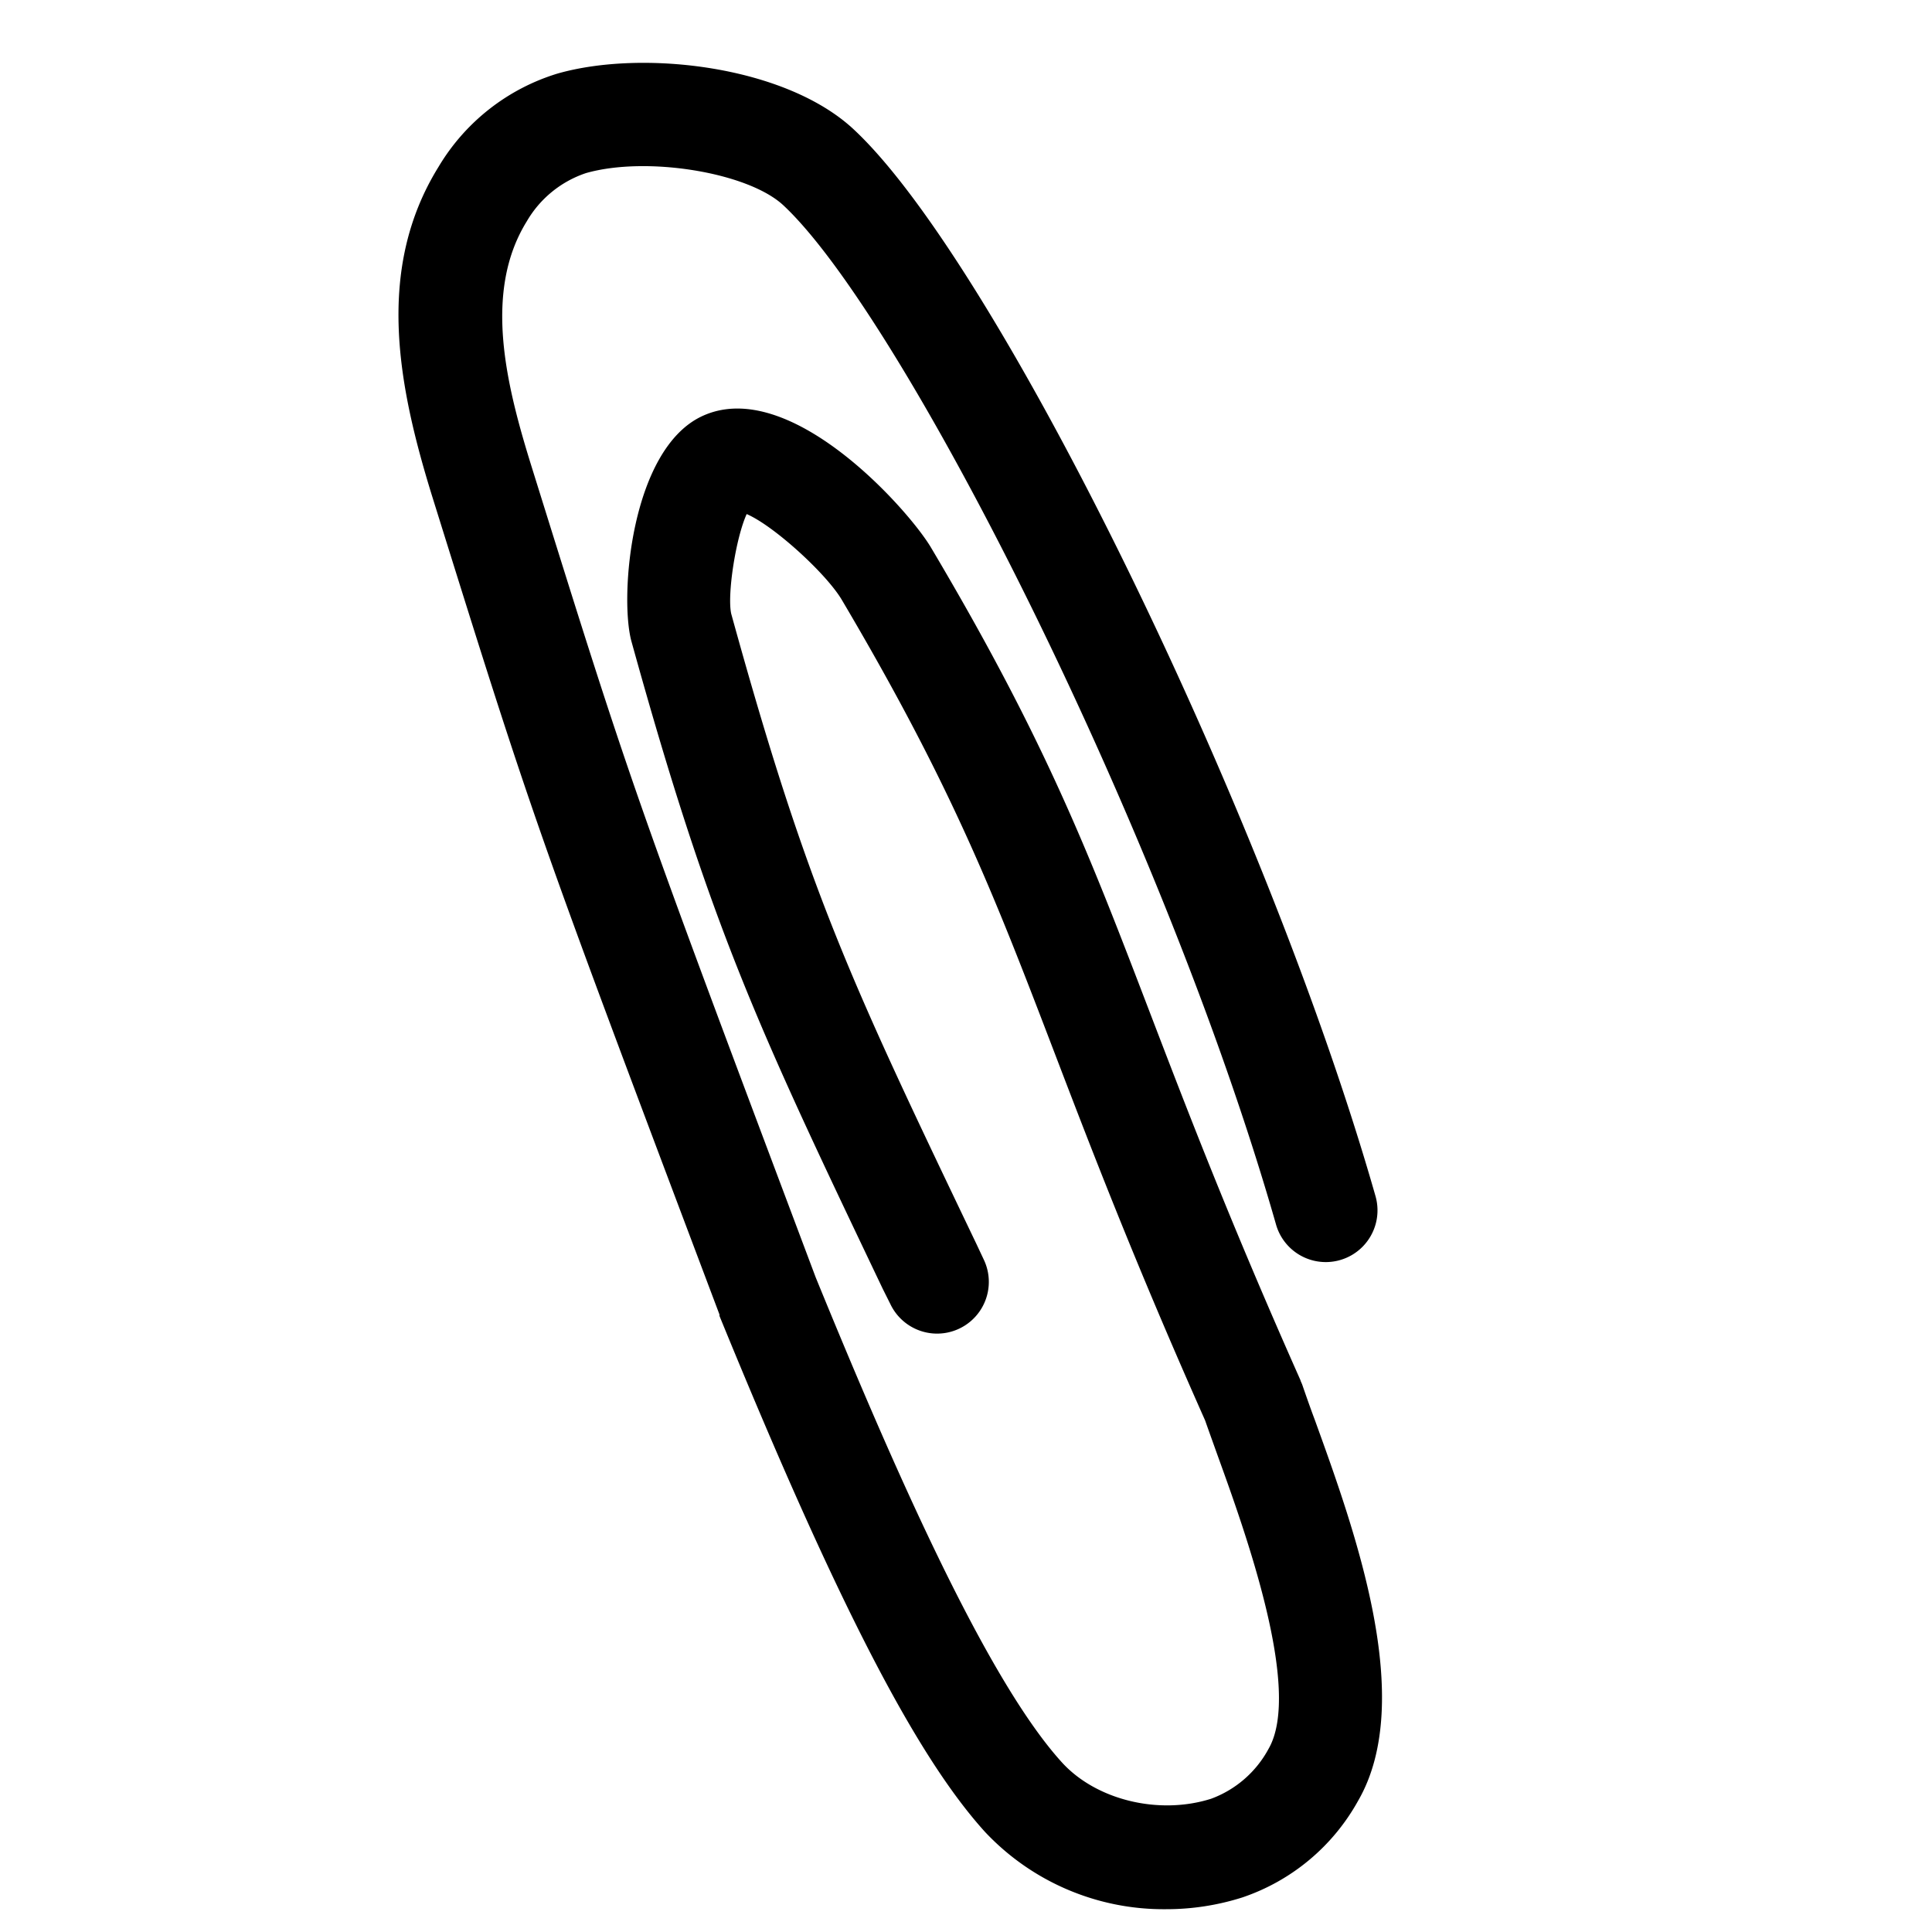 <?xml version="1.0" encoding="UTF-8"?> <svg xmlns="http://www.w3.org/2000/svg" data-name="Layer 1" viewBox="0 0 250 250"><path d="M175.75 233a27 27 0 01-15 12.53 32.41 32.41 0 01-9.87 1.52 31.71 31.71 0 01-23.42-10c-9-9.93-19.29-29.9-34.36-66.77a.49.49 0 000-.11v-.07C69.13 106.53 69.13 106.53 56 64.47c-4.48-14.4-7.5-29.56.74-42.87a27.13 27.13 0 0115.4-12.08c11.08-3.16 29.57-1 38.37 7.26 18.61 17.38 53.3 88.31 67.48 138a6.69 6.69 0 11-12.87 3.68C150.6 107.63 116.9 41.08 101.37 26.57c-4.57-4.27-17.71-6.41-25.55-4.17a14 14 0 00-7.66 6.25c-5.68 9.18-2.64 21.25.66 31.84 13 41.67 13 41.68 36.73 104.8 9.59 23.46 21.86 51.75 31.84 62.74 4.43 4.89 12.55 6.87 19.32 4.73a13.89 13.89 0 007.44-6.46c4.39-7.61-3.05-28.18-6.63-38.07-.57-1.6-1.11-3.09-1.58-4.43-9.22-20.74-14.76-35.21-19.65-48-7.53-19.68-13-33.9-27.36-58.18-2-3.38-8.78-9.58-12.31-11.1-1.43 3.15-2.54 10.48-2 12.9 9.94 36 15.43 47.48 31.74 81.57l.94 2a6.69 6.69 0 11-12.08 5.77l-1-2C98.05 132.85 92 120.15 81.71 83c-1.57-5.7-.1-24.93 9.21-29.18 11.3-5.17 26.63 12.13 29.53 17 15 25.26 20.58 39.93 28.35 60.22 4.85 12.67 10.34 27 19.49 47.58 0 .09.07.18.1.27s.08.17.11.26c.47 1.36 1 2.89 1.62 4.54 5.23 14.45 13.13 36.31 5.63 49.31z"></path></svg> 